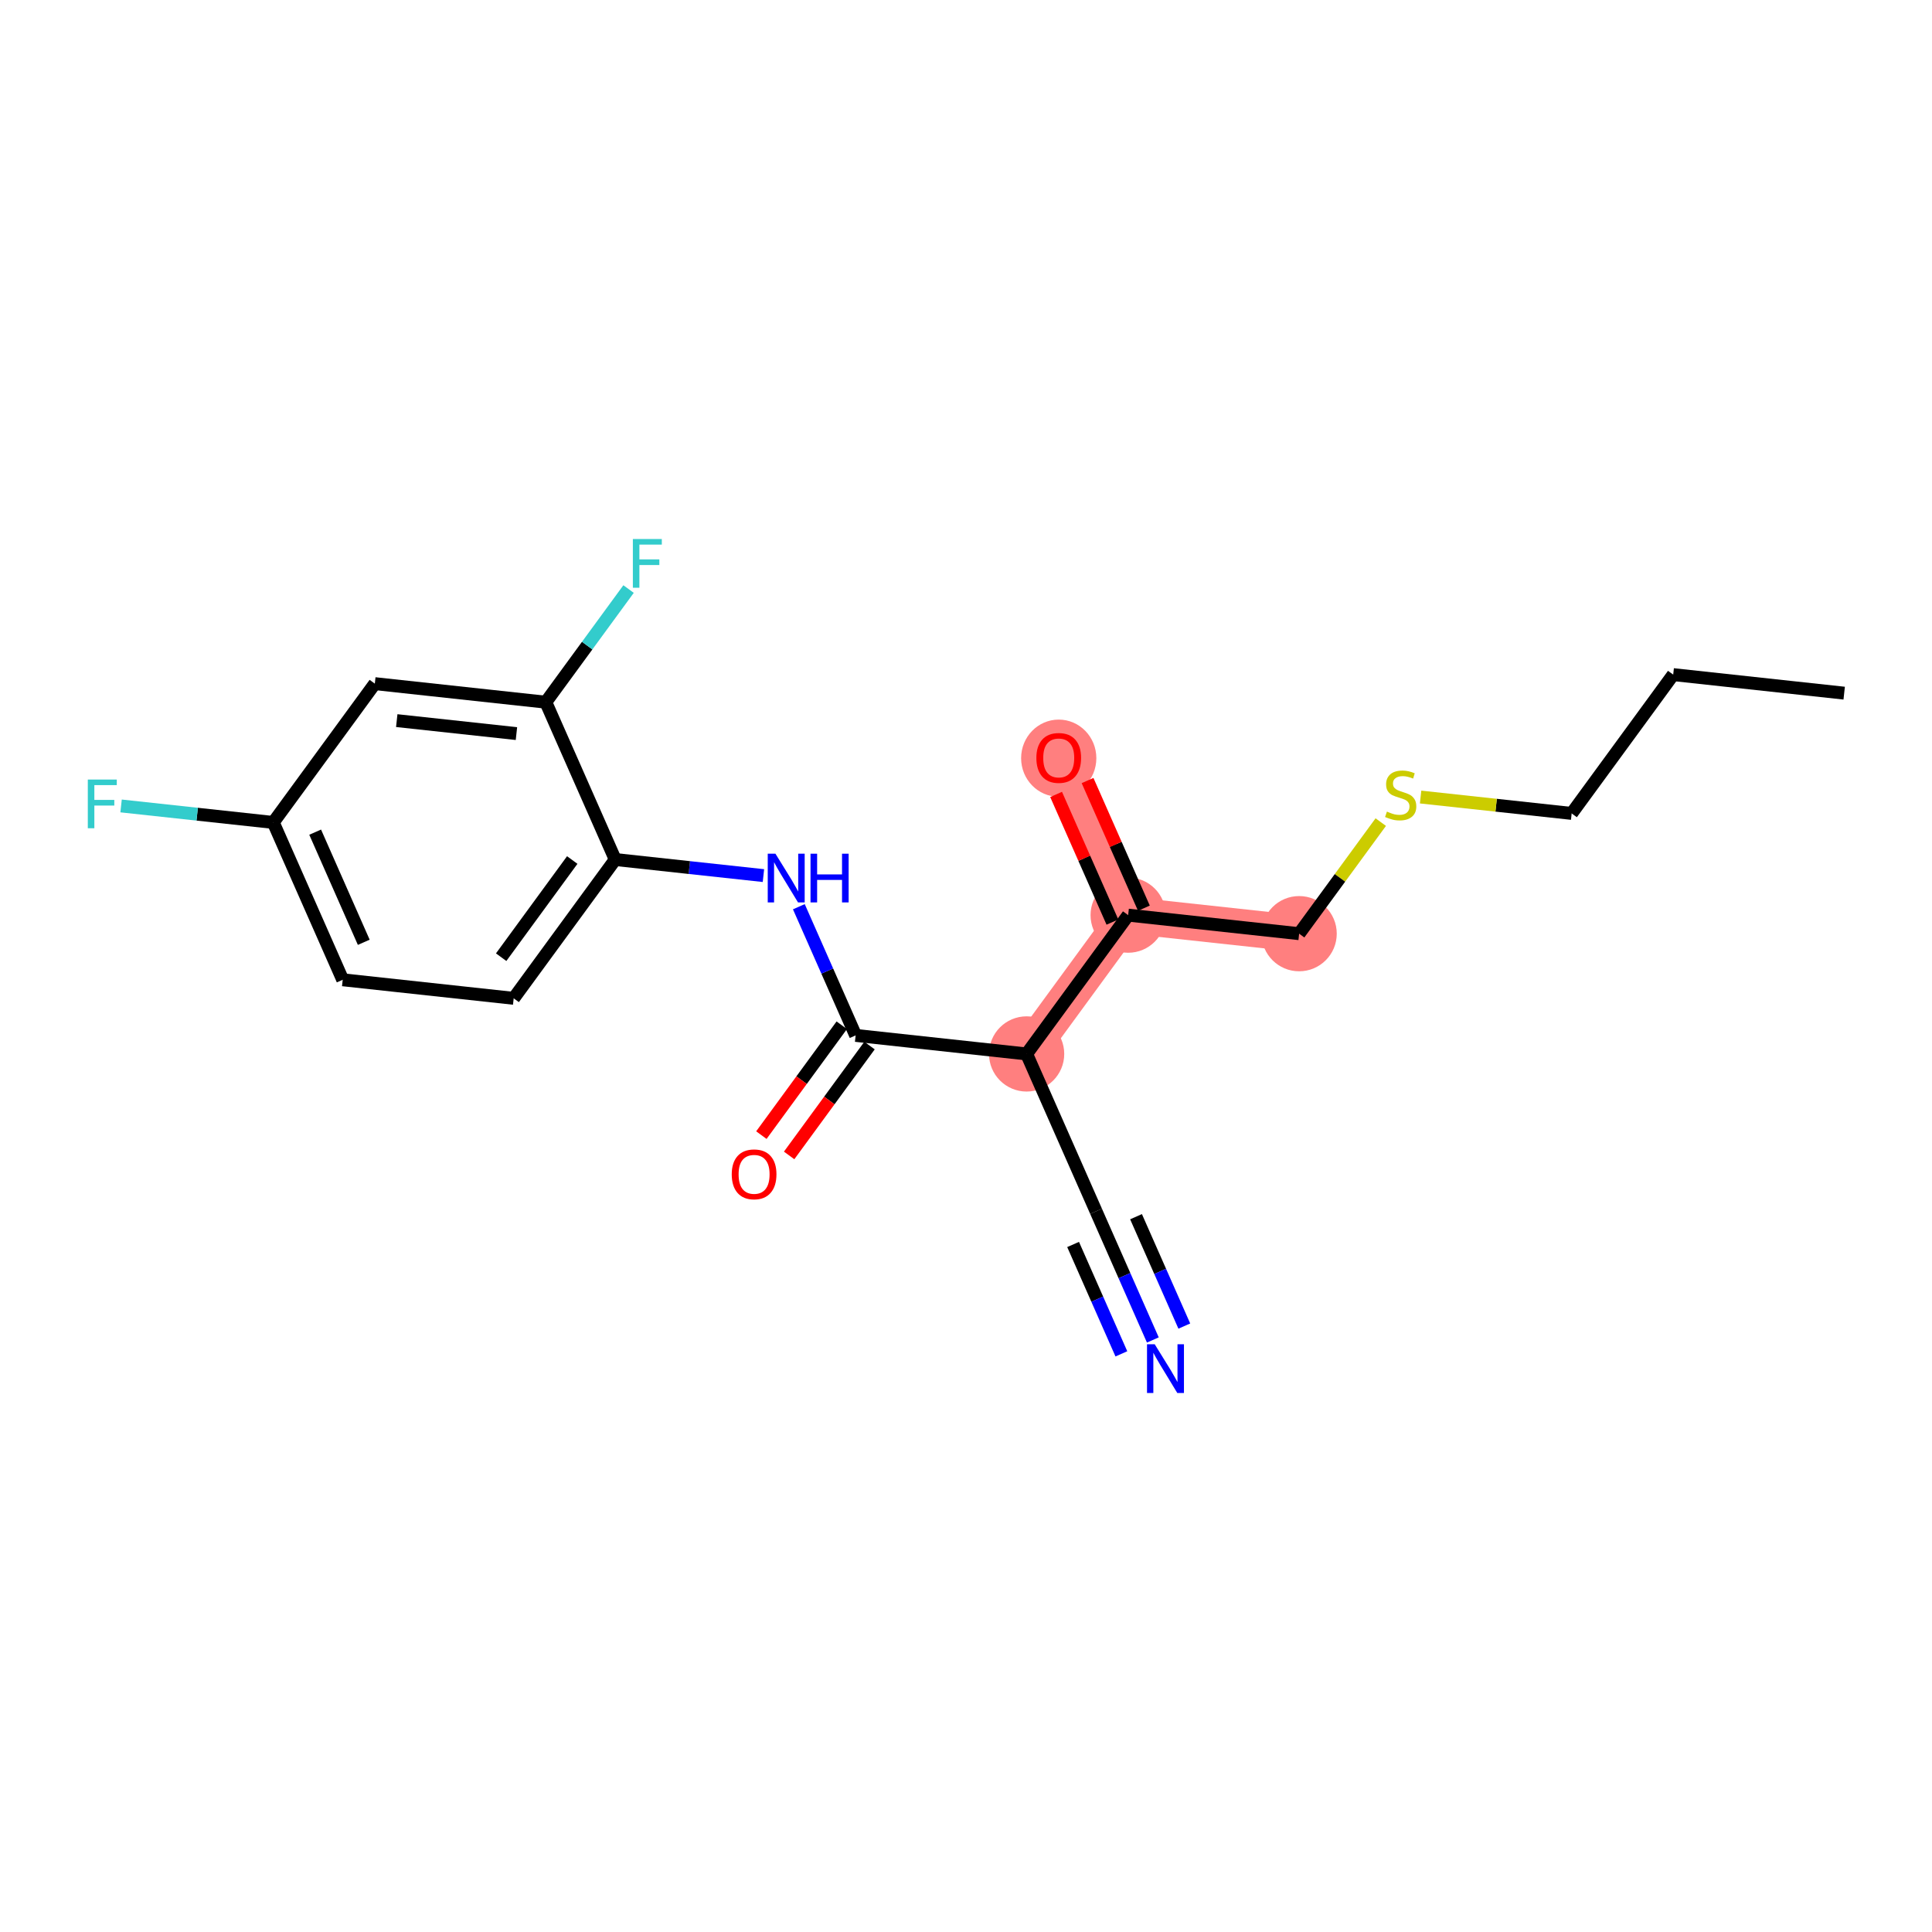 <?xml version='1.0' encoding='iso-8859-1'?>
<svg version='1.1' baseProfile='full'
              xmlns='http://www.w3.org/2000/svg'
                      xmlns:rdkit='http://www.rdkit.org/xml'
                      xmlns:xlink='http://www.w3.org/1999/xlink'
                  xml:space='preserve'
width='300px' height='300px' viewBox='0 0 300 300'>
<!-- END OF HEADER -->
<rect style='opacity:1.0;fill:#FFFFFF;stroke:none' width='300' height='300' x='0' y='0'> </rect>
<rect style='opacity:1.0;fill:#FFFFFF;stroke:none' width='300' height='300' x='0' y='0'> </rect>
<path d='M 201.73,144.981 L 175.18,142.102' style='fill:none;fill-rule:evenodd;stroke:#FF7F7F;stroke-width:5.7px;stroke-linecap:butt;stroke-linejoin:miter;stroke-opacity:1' />
<path d='M 175.18,142.102 L 164.399,117.671' style='fill:none;fill-rule:evenodd;stroke:#FF7F7F;stroke-width:5.7px;stroke-linecap:butt;stroke-linejoin:miter;stroke-opacity:1' />
<path d='M 175.18,142.102 L 159.413,163.655' style='fill:none;fill-rule:evenodd;stroke:#FF7F7F;stroke-width:5.7px;stroke-linecap:butt;stroke-linejoin:miter;stroke-opacity:1' />
<ellipse cx='201.73' cy='144.981' rx='5.341' ry='5.341'  style='fill:#FF7F7F;fill-rule:evenodd;stroke:#FF7F7F;stroke-width:1.0px;stroke-linecap:butt;stroke-linejoin:miter;stroke-opacity:1' />
<ellipse cx='175.18' cy='142.102' rx='5.341' ry='5.341'  style='fill:#FF7F7F;fill-rule:evenodd;stroke:#FF7F7F;stroke-width:1.0px;stroke-linecap:butt;stroke-linejoin:miter;stroke-opacity:1' />
<ellipse cx='164.399' cy='117.729' rx='5.341' ry='5.491'  style='fill:#FF7F7F;fill-rule:evenodd;stroke:#FF7F7F;stroke-width:1.0px;stroke-linecap:butt;stroke-linejoin:miter;stroke-opacity:1' />
<ellipse cx='159.413' cy='163.655' rx='5.341' ry='5.341'  style='fill:#FF7F7F;fill-rule:evenodd;stroke:#FF7F7F;stroke-width:1.0px;stroke-linecap:butt;stroke-linejoin:miter;stroke-opacity:1' />
<path class='bond-0 atom-0 atom-1' d='M 286.364,107.633 L 259.814,104.754' style='fill:none;fill-rule:evenodd;stroke:#000000;stroke-width:2.0px;stroke-linecap:butt;stroke-linejoin:miter;stroke-opacity:1' />
<path class='bond-1 atom-1 atom-2' d='M 259.814,104.754 L 244.047,126.307' style='fill:none;fill-rule:evenodd;stroke:#000000;stroke-width:2.0px;stroke-linecap:butt;stroke-linejoin:miter;stroke-opacity:1' />
<path class='bond-2 atom-2 atom-3' d='M 244.047,126.307 L 232.318,125.035' style='fill:none;fill-rule:evenodd;stroke:#000000;stroke-width:2.0px;stroke-linecap:butt;stroke-linejoin:miter;stroke-opacity:1' />
<path class='bond-2 atom-2 atom-3' d='M 232.318,125.035 L 220.59,123.764' style='fill:none;fill-rule:evenodd;stroke:#CCCC00;stroke-width:2.0px;stroke-linecap:butt;stroke-linejoin:miter;stroke-opacity:1' />
<path class='bond-3 atom-3 atom-4' d='M 214.405,127.655 L 208.067,136.318' style='fill:none;fill-rule:evenodd;stroke:#CCCC00;stroke-width:2.0px;stroke-linecap:butt;stroke-linejoin:miter;stroke-opacity:1' />
<path class='bond-3 atom-3 atom-4' d='M 208.067,136.318 L 201.73,144.981' style='fill:none;fill-rule:evenodd;stroke:#000000;stroke-width:2.0px;stroke-linecap:butt;stroke-linejoin:miter;stroke-opacity:1' />
<path class='bond-4 atom-4 atom-5' d='M 201.73,144.981 L 175.18,142.102' style='fill:none;fill-rule:evenodd;stroke:#000000;stroke-width:2.0px;stroke-linecap:butt;stroke-linejoin:miter;stroke-opacity:1' />
<path class='bond-5 atom-5 atom-6' d='M 177.624,141.024 L 173.25,131.113' style='fill:none;fill-rule:evenodd;stroke:#000000;stroke-width:2.0px;stroke-linecap:butt;stroke-linejoin:miter;stroke-opacity:1' />
<path class='bond-5 atom-5 atom-6' d='M 173.25,131.113 L 168.876,121.202' style='fill:none;fill-rule:evenodd;stroke:#FF0000;stroke-width:2.0px;stroke-linecap:butt;stroke-linejoin:miter;stroke-opacity:1' />
<path class='bond-5 atom-5 atom-6' d='M 172.737,143.18 L 168.363,133.269' style='fill:none;fill-rule:evenodd;stroke:#000000;stroke-width:2.0px;stroke-linecap:butt;stroke-linejoin:miter;stroke-opacity:1' />
<path class='bond-5 atom-5 atom-6' d='M 168.363,133.269 L 163.99,123.358' style='fill:none;fill-rule:evenodd;stroke:#FF0000;stroke-width:2.0px;stroke-linecap:butt;stroke-linejoin:miter;stroke-opacity:1' />
<path class='bond-6 atom-5 atom-7' d='M 175.18,142.102 L 159.413,163.655' style='fill:none;fill-rule:evenodd;stroke:#000000;stroke-width:2.0px;stroke-linecap:butt;stroke-linejoin:miter;stroke-opacity:1' />
<path class='bond-7 atom-7 atom-8' d='M 159.413,163.655 L 170.194,188.087' style='fill:none;fill-rule:evenodd;stroke:#000000;stroke-width:2.0px;stroke-linecap:butt;stroke-linejoin:miter;stroke-opacity:1' />
<path class='bond-9 atom-7 atom-10' d='M 159.413,163.655 L 132.863,160.776' style='fill:none;fill-rule:evenodd;stroke:#000000;stroke-width:2.0px;stroke-linecap:butt;stroke-linejoin:miter;stroke-opacity:1' />
<path class='bond-8 atom-8 atom-9' d='M 170.194,188.087 L 174.603,198.078' style='fill:none;fill-rule:evenodd;stroke:#000000;stroke-width:2.0px;stroke-linecap:butt;stroke-linejoin:miter;stroke-opacity:1' />
<path class='bond-8 atom-8 atom-9' d='M 174.603,198.078 L 179.012,208.07' style='fill:none;fill-rule:evenodd;stroke:#0000FF;stroke-width:2.0px;stroke-linecap:butt;stroke-linejoin:miter;stroke-opacity:1' />
<path class='bond-8 atom-8 atom-9' d='M 166.631,193.241 L 170.378,201.733' style='fill:none;fill-rule:evenodd;stroke:#000000;stroke-width:2.0px;stroke-linecap:butt;stroke-linejoin:miter;stroke-opacity:1' />
<path class='bond-8 atom-8 atom-9' d='M 170.378,201.733 L 174.126,210.226' style='fill:none;fill-rule:evenodd;stroke:#0000FF;stroke-width:2.0px;stroke-linecap:butt;stroke-linejoin:miter;stroke-opacity:1' />
<path class='bond-8 atom-8 atom-9' d='M 176.403,188.928 L 180.151,197.421' style='fill:none;fill-rule:evenodd;stroke:#000000;stroke-width:2.0px;stroke-linecap:butt;stroke-linejoin:miter;stroke-opacity:1' />
<path class='bond-8 atom-8 atom-9' d='M 180.151,197.421 L 183.899,205.913' style='fill:none;fill-rule:evenodd;stroke:#0000FF;stroke-width:2.0px;stroke-linecap:butt;stroke-linejoin:miter;stroke-opacity:1' />
<path class='bond-10 atom-10 atom-11' d='M 130.708,159.2 L 124.467,167.73' style='fill:none;fill-rule:evenodd;stroke:#000000;stroke-width:2.0px;stroke-linecap:butt;stroke-linejoin:miter;stroke-opacity:1' />
<path class='bond-10 atom-10 atom-11' d='M 124.467,167.73 L 118.226,176.261' style='fill:none;fill-rule:evenodd;stroke:#FF0000;stroke-width:2.0px;stroke-linecap:butt;stroke-linejoin:miter;stroke-opacity:1' />
<path class='bond-10 atom-10 atom-11' d='M 135.019,162.353 L 128.778,170.884' style='fill:none;fill-rule:evenodd;stroke:#000000;stroke-width:2.0px;stroke-linecap:butt;stroke-linejoin:miter;stroke-opacity:1' />
<path class='bond-10 atom-10 atom-11' d='M 128.778,170.884 L 122.537,179.414' style='fill:none;fill-rule:evenodd;stroke:#FF0000;stroke-width:2.0px;stroke-linecap:butt;stroke-linejoin:miter;stroke-opacity:1' />
<path class='bond-11 atom-10 atom-12' d='M 132.863,160.776 L 128.454,150.785' style='fill:none;fill-rule:evenodd;stroke:#000000;stroke-width:2.0px;stroke-linecap:butt;stroke-linejoin:miter;stroke-opacity:1' />
<path class='bond-11 atom-10 atom-12' d='M 128.454,150.785 L 124.045,140.794' style='fill:none;fill-rule:evenodd;stroke:#0000FF;stroke-width:2.0px;stroke-linecap:butt;stroke-linejoin:miter;stroke-opacity:1' />
<path class='bond-12 atom-12 atom-13' d='M 118.546,135.961 L 107.039,134.714' style='fill:none;fill-rule:evenodd;stroke:#0000FF;stroke-width:2.0px;stroke-linecap:butt;stroke-linejoin:miter;stroke-opacity:1' />
<path class='bond-12 atom-12 atom-13' d='M 107.039,134.714 L 95.533,133.466' style='fill:none;fill-rule:evenodd;stroke:#000000;stroke-width:2.0px;stroke-linecap:butt;stroke-linejoin:miter;stroke-opacity:1' />
<path class='bond-13 atom-13 atom-14' d='M 95.533,133.466 L 79.765,155.019' style='fill:none;fill-rule:evenodd;stroke:#000000;stroke-width:2.0px;stroke-linecap:butt;stroke-linejoin:miter;stroke-opacity:1' />
<path class='bond-13 atom-13 atom-14' d='M 88.857,133.545 L 77.82,148.632' style='fill:none;fill-rule:evenodd;stroke:#000000;stroke-width:2.0px;stroke-linecap:butt;stroke-linejoin:miter;stroke-opacity:1' />
<path class='bond-20 atom-19 atom-13' d='M 84.751,109.034 L 95.533,133.466' style='fill:none;fill-rule:evenodd;stroke:#000000;stroke-width:2.0px;stroke-linecap:butt;stroke-linejoin:miter;stroke-opacity:1' />
<path class='bond-14 atom-14 atom-15' d='M 79.765,155.019 L 53.216,152.14' style='fill:none;fill-rule:evenodd;stroke:#000000;stroke-width:2.0px;stroke-linecap:butt;stroke-linejoin:miter;stroke-opacity:1' />
<path class='bond-15 atom-15 atom-16' d='M 53.216,152.14 L 42.434,127.708' style='fill:none;fill-rule:evenodd;stroke:#000000;stroke-width:2.0px;stroke-linecap:butt;stroke-linejoin:miter;stroke-opacity:1' />
<path class='bond-15 atom-15 atom-16' d='M 56.485,146.319 L 48.938,129.217' style='fill:none;fill-rule:evenodd;stroke:#000000;stroke-width:2.0px;stroke-linecap:butt;stroke-linejoin:miter;stroke-opacity:1' />
<path class='bond-16 atom-16 atom-17' d='M 42.434,127.708 L 30.618,126.427' style='fill:none;fill-rule:evenodd;stroke:#000000;stroke-width:2.0px;stroke-linecap:butt;stroke-linejoin:miter;stroke-opacity:1' />
<path class='bond-16 atom-16 atom-17' d='M 30.618,126.427 L 18.801,125.146' style='fill:none;fill-rule:evenodd;stroke:#33CCCC;stroke-width:2.0px;stroke-linecap:butt;stroke-linejoin:miter;stroke-opacity:1' />
<path class='bond-17 atom-16 atom-18' d='M 42.434,127.708 L 58.202,106.155' style='fill:none;fill-rule:evenodd;stroke:#000000;stroke-width:2.0px;stroke-linecap:butt;stroke-linejoin:miter;stroke-opacity:1' />
<path class='bond-18 atom-18 atom-19' d='M 58.202,106.155 L 84.751,109.034' style='fill:none;fill-rule:evenodd;stroke:#000000;stroke-width:2.0px;stroke-linecap:butt;stroke-linejoin:miter;stroke-opacity:1' />
<path class='bond-18 atom-18 atom-19' d='M 61.608,111.897 L 80.193,113.912' style='fill:none;fill-rule:evenodd;stroke:#000000;stroke-width:2.0px;stroke-linecap:butt;stroke-linejoin:miter;stroke-opacity:1' />
<path class='bond-19 atom-19 atom-20' d='M 84.751,109.034 L 91.177,100.251' style='fill:none;fill-rule:evenodd;stroke:#000000;stroke-width:2.0px;stroke-linecap:butt;stroke-linejoin:miter;stroke-opacity:1' />
<path class='bond-19 atom-19 atom-20' d='M 91.177,100.251 L 97.603,91.467' style='fill:none;fill-rule:evenodd;stroke:#33CCCC;stroke-width:2.0px;stroke-linecap:butt;stroke-linejoin:miter;stroke-opacity:1' />
<path  class='atom-3' d='M 215.361 126.024
Q 215.446 126.056, 215.799 126.206
Q 216.151 126.355, 216.536 126.451
Q 216.931 126.537, 217.316 126.537
Q 218.031 126.537, 218.448 126.195
Q 218.865 125.842, 218.865 125.233
Q 218.865 124.817, 218.651 124.561
Q 218.448 124.304, 218.128 124.165
Q 217.807 124.026, 217.273 123.866
Q 216.6 123.663, 216.194 123.471
Q 215.799 123.279, 215.511 122.873
Q 215.233 122.467, 215.233 121.783
Q 215.233 120.833, 215.874 120.245
Q 216.525 119.657, 217.807 119.657
Q 218.683 119.657, 219.677 120.074
L 219.431 120.897
Q 218.523 120.523, 217.839 120.523
Q 217.102 120.523, 216.696 120.833
Q 216.29 121.132, 216.301 121.655
Q 216.301 122.061, 216.504 122.307
Q 216.718 122.552, 217.017 122.691
Q 217.326 122.83, 217.839 122.99
Q 218.523 123.204, 218.929 123.418
Q 219.335 123.631, 219.623 124.069
Q 219.922 124.496, 219.922 125.233
Q 219.922 126.28, 219.217 126.846
Q 218.523 127.402, 217.359 127.402
Q 216.686 127.402, 216.173 127.252
Q 215.671 127.113, 215.073 126.868
L 215.361 126.024
' fill='#CCCC00'/>
<path  class='atom-6' d='M 160.927 117.692
Q 160.927 115.876, 161.825 114.861
Q 162.722 113.846, 164.399 113.846
Q 166.076 113.846, 166.973 114.861
Q 167.871 115.876, 167.871 117.692
Q 167.871 119.529, 166.963 120.576
Q 166.055 121.612, 164.399 121.612
Q 162.733 121.612, 161.825 120.576
Q 160.927 119.54, 160.927 117.692
M 164.399 120.758
Q 165.553 120.758, 166.172 119.989
Q 166.802 119.209, 166.802 117.692
Q 166.802 116.207, 166.172 115.459
Q 165.553 114.701, 164.399 114.701
Q 163.245 114.701, 162.615 115.449
Q 161.995 116.197, 161.995 117.692
Q 161.995 119.219, 162.615 119.989
Q 163.245 120.758, 164.399 120.758
' fill='#FF0000'/>
<path  class='atom-9' d='M 179.304 208.737
L 181.782 212.743
Q 182.028 213.138, 182.423 213.854
Q 182.818 214.57, 182.84 214.612
L 182.84 208.737
L 183.844 208.737
L 183.844 216.3
L 182.808 216.3
L 180.148 211.921
Q 179.838 211.408, 179.507 210.82
Q 179.186 210.233, 179.09 210.051
L 179.09 216.3
L 178.108 216.3
L 178.108 208.737
L 179.304 208.737
' fill='#0000FF'/>
<path  class='atom-11' d='M 113.624 182.351
Q 113.624 180.535, 114.521 179.52
Q 115.419 178.505, 117.096 178.505
Q 118.773 178.505, 119.67 179.52
Q 120.567 180.535, 120.567 182.351
Q 120.567 184.188, 119.659 185.235
Q 118.751 186.271, 117.096 186.271
Q 115.429 186.271, 114.521 185.235
Q 113.624 184.199, 113.624 182.351
M 117.096 185.416
Q 118.249 185.416, 118.869 184.647
Q 119.499 183.868, 119.499 182.351
Q 119.499 180.866, 118.869 180.118
Q 118.249 179.36, 117.096 179.36
Q 115.942 179.36, 115.312 180.108
Q 114.692 180.855, 114.692 182.351
Q 114.692 183.878, 115.312 184.647
Q 115.942 185.416, 117.096 185.416
' fill='#FF0000'/>
<path  class='atom-12' d='M 120.41 132.563
L 122.888 136.569
Q 123.134 136.964, 123.529 137.68
Q 123.925 138.396, 123.946 138.438
L 123.946 132.563
L 124.95 132.563
L 124.95 140.126
L 123.914 140.126
L 121.254 135.747
Q 120.944 135.234, 120.613 134.646
Q 120.293 134.059, 120.197 133.877
L 120.197 140.126
L 119.214 140.126
L 119.214 132.563
L 120.41 132.563
' fill='#0000FF'/>
<path  class='atom-12' d='M 125.858 132.563
L 126.883 132.563
L 126.883 135.779
L 130.75 135.779
L 130.75 132.563
L 131.776 132.563
L 131.776 140.126
L 130.75 140.126
L 130.75 136.633
L 126.883 136.633
L 126.883 140.126
L 125.858 140.126
L 125.858 132.563
' fill='#0000FF'/>
<path  class='atom-17' d='M 13.636 121.048
L 18.134 121.048
L 18.134 121.913
L 14.651 121.913
L 14.651 124.21
L 17.749 124.21
L 17.749 125.086
L 14.651 125.086
L 14.651 128.611
L 13.636 128.611
L 13.636 121.048
' fill='#33CCCC'/>
<path  class='atom-20' d='M 98.27 83.7
L 102.767 83.7
L 102.767 84.565
L 99.285 84.565
L 99.285 86.862
L 102.383 86.862
L 102.383 87.738
L 99.285 87.738
L 99.285 91.263
L 98.27 91.263
L 98.27 83.7
' fill='#33CCCC'/>
</svg>
